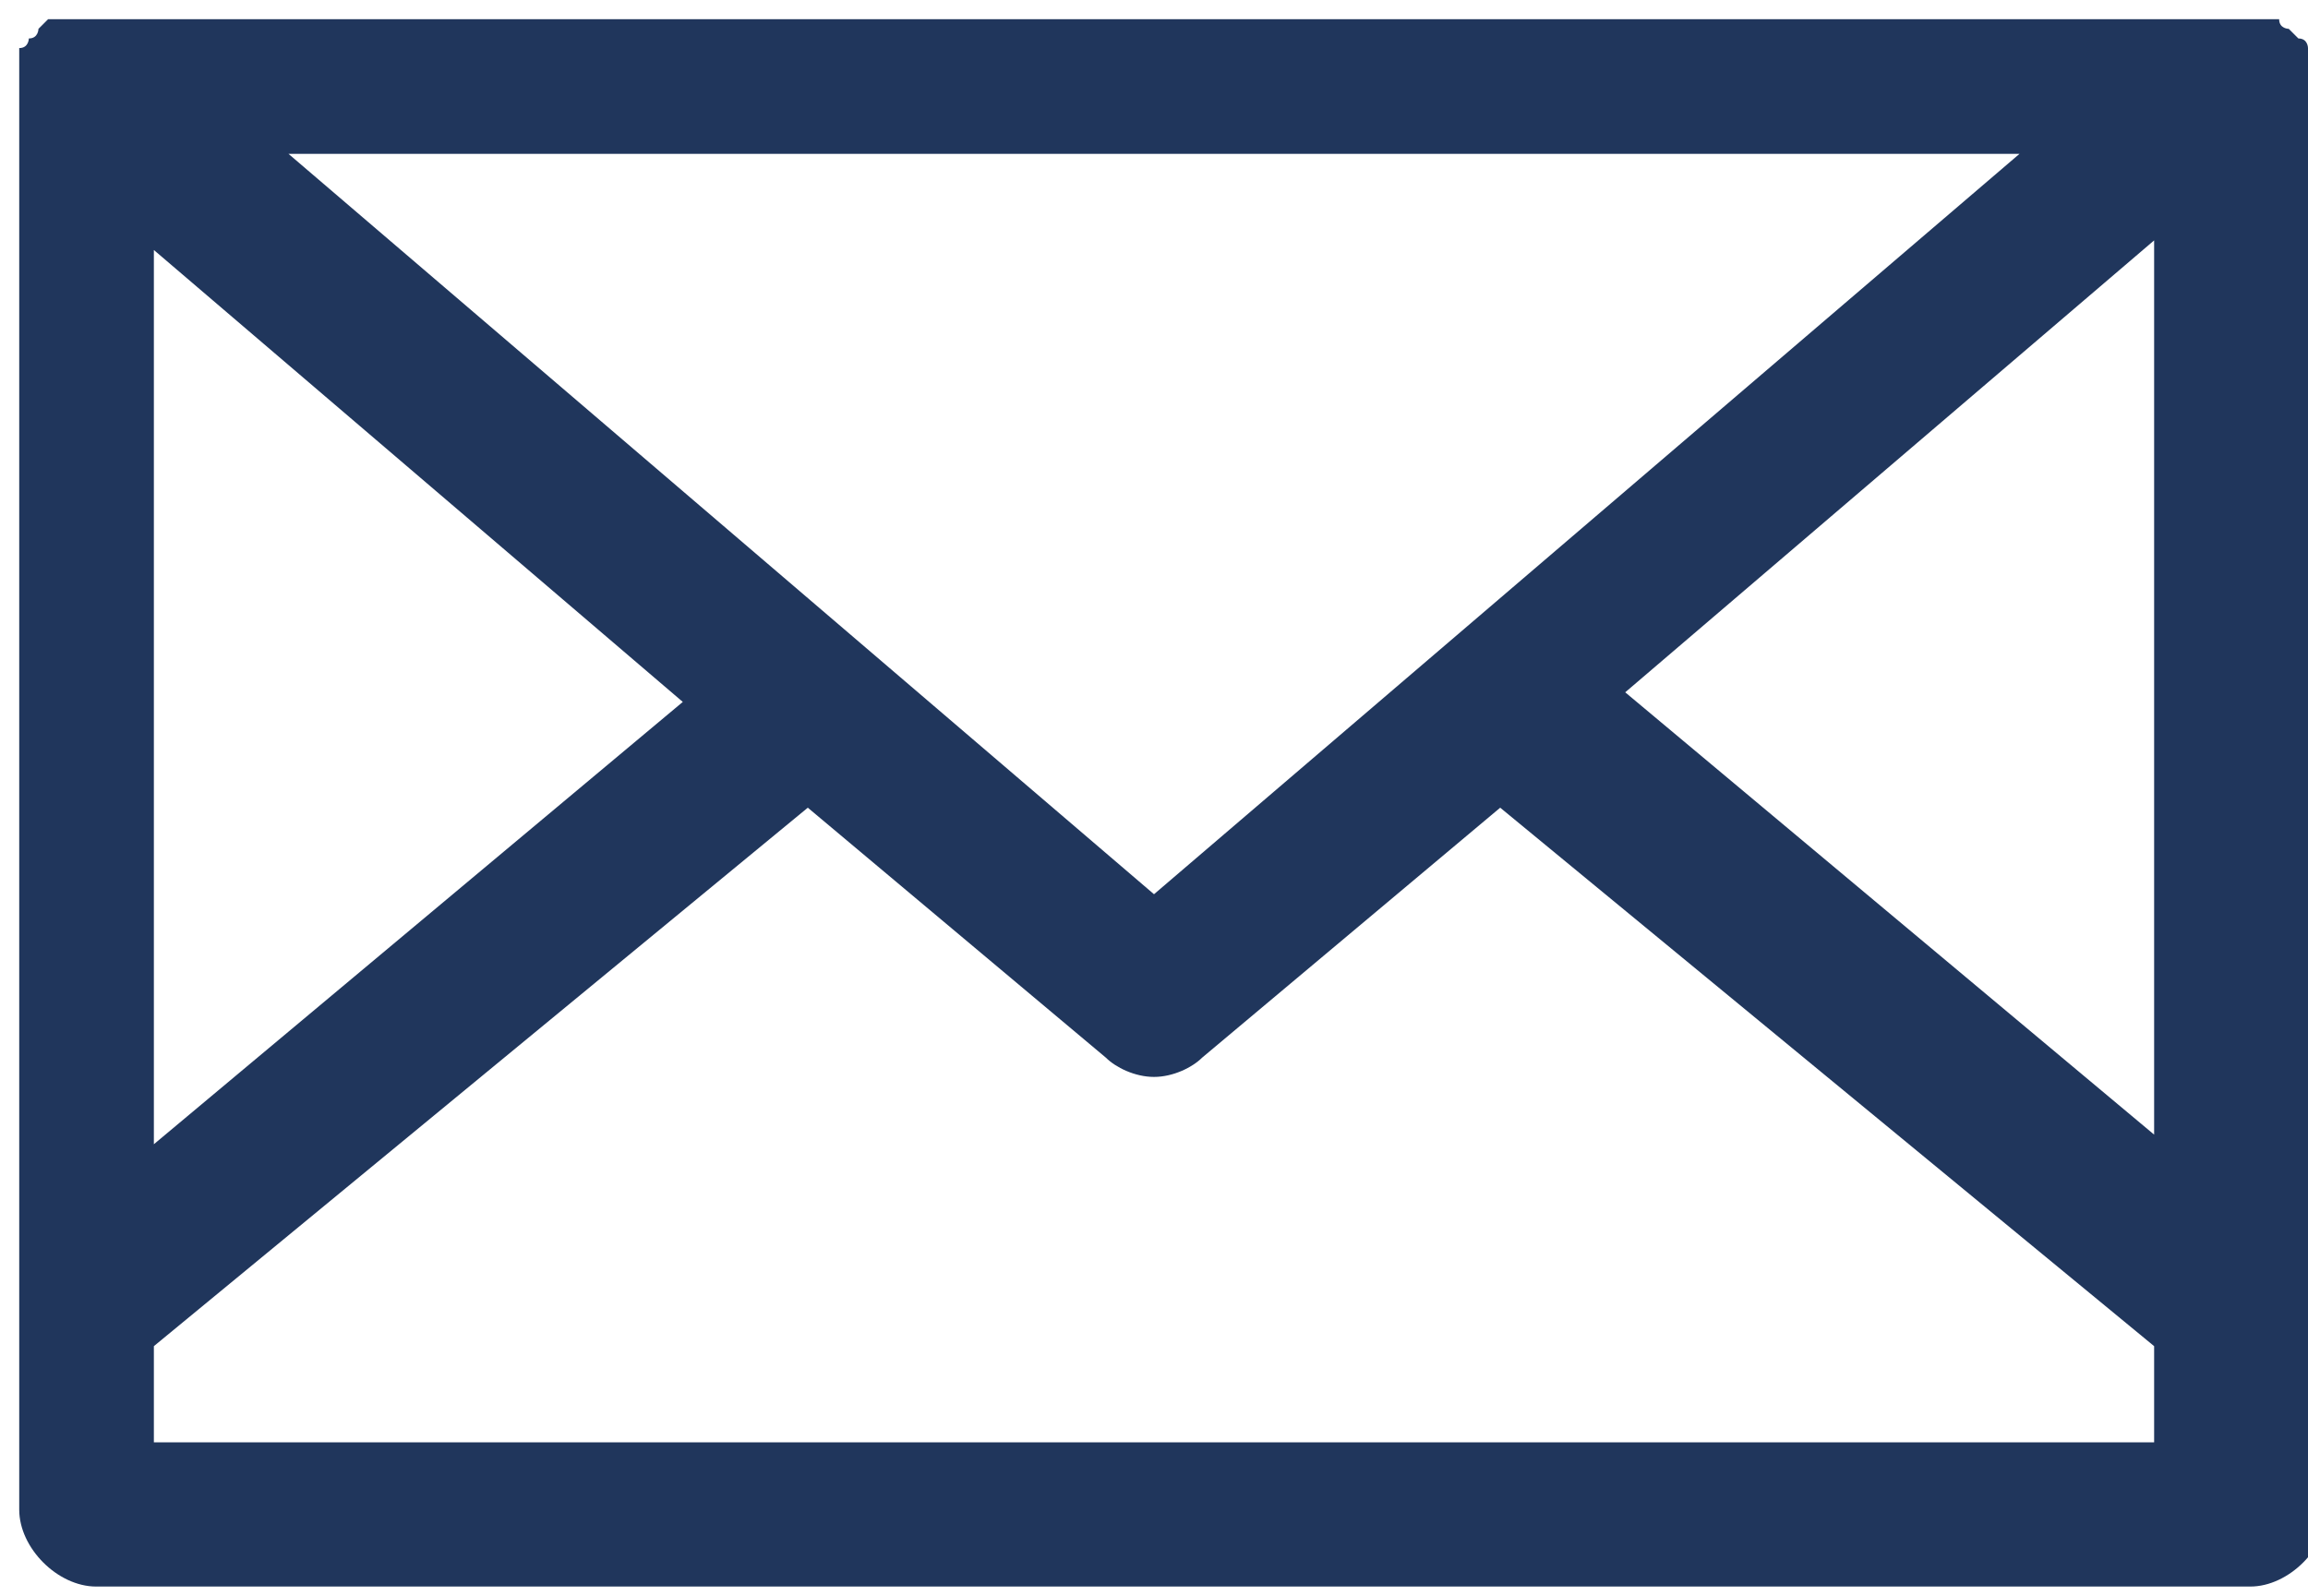 <?xml version="1.0" encoding="utf-8"?>
<!-- Generator: Adobe Illustrator 27.1.1, SVG Export Plug-In . SVG Version: 6.00 Build 0)  -->
<svg version="1.1" id="레이어_1" xmlns="http://www.w3.org/2000/svg" xmlns:xlink="http://www.w3.org/1999/xlink" x="0px"
	 y="0px" width="24px" height="16.6px" viewBox="0 0 24 16.6" style="enable-background:new 0 0 24 16.6;" xml:space="preserve">
<style type="text/css">
	.st0{fill:#20365C;}
</style>
<path class="st0" d="M24,0.8c0,0,0-0.1,0-0.1v0c0,0,0-0.1,0-0.1v0c0,0,0,0,0,0c0,0,0-0.1,0-0.1c0,0,0,0,0,0c0,0,0-0.1-0.1-0.1l0,0
	c0,0-0.1-0.1-0.1-0.1c0,0,0,0,0,0c0,0-0.1,0-0.1-0.1c0,0,0,0,0,0c0,0-0.1,0-0.1,0c0,0,0,0,0,0c0,0-0.1,0-0.1,0H0.8c0,0-0.1,0-0.1,0
	c0,0,0,0,0,0c0,0-0.1,0-0.1,0c0,0,0,0,0,0c0,0-0.1,0-0.1,0c0,0,0,0,0,0c0,0-0.1,0.1-0.1,0.1l0,0c0,0,0,0.1-0.1,0.1c0,0,0,0,0,0
	c0,0,0,0.1-0.1,0.1c0,0,0,0,0,0v0c0,0,0,0.1,0,0.1v0c0,0,0,0.1,0,0.1c0,0,0,0,0,0v15c0,0.4,0.4,0.8,0.8,0.8h22.4
	c0.4,0,0.8-0.4,0.8-0.8V0.8C24,0.8,24,0.8,24,0.8z M22.4,11.8l-5.5-4.6l5.5-4.7V11.8z M21,1.6l-9,7.7L3,1.6H21z M1.6,2.6l5.5,4.7
	l-5.5,4.6V2.6z M1.6,15v-1l6.8-5.6l3.1,2.6c0.1,0.1,0.3,0.2,0.5,0.2s0.4-0.1,0.5-0.2l3.1-2.6l6.8,5.6v1C22.4,15,1.6,15,1.6,15z"/>
</svg>

